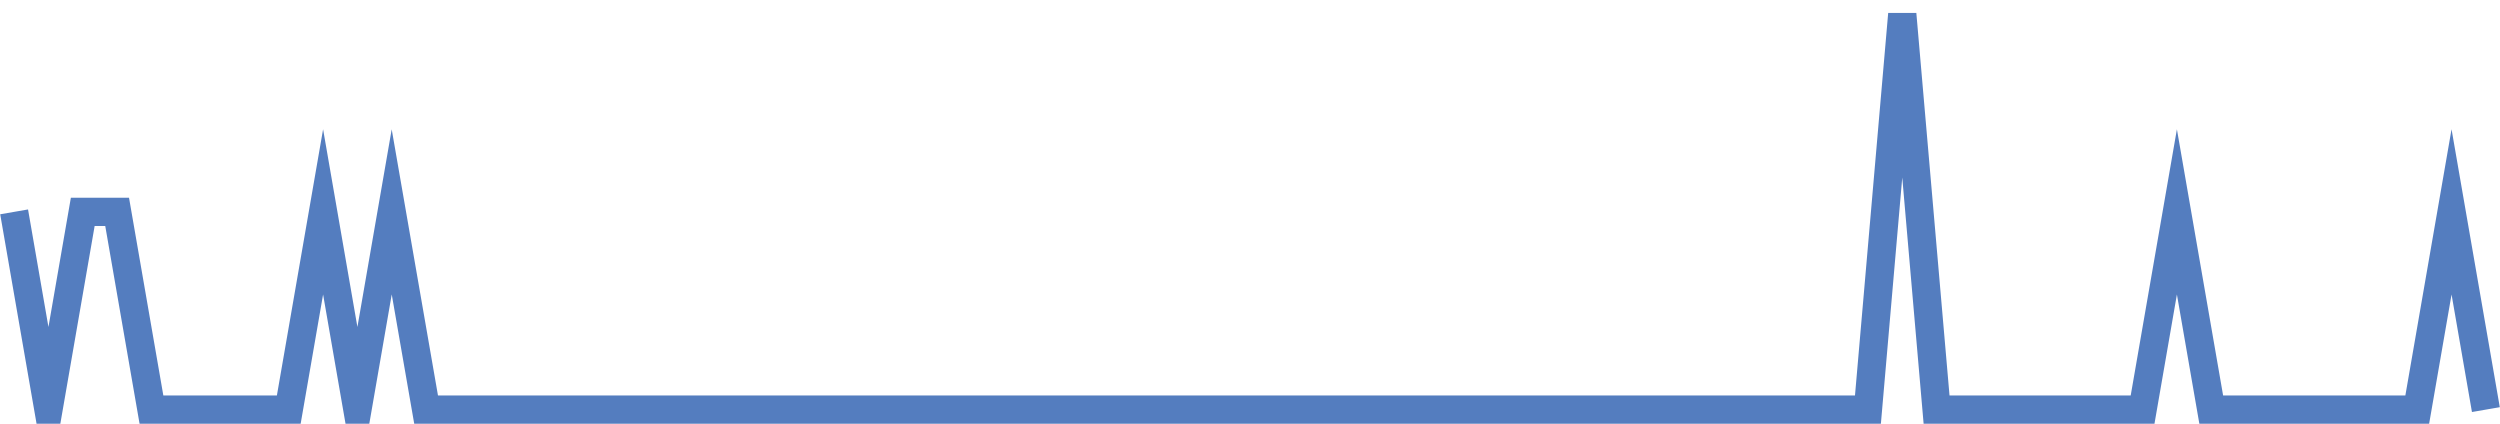 <?xml version="1.0" encoding="UTF-8"?>
<svg xmlns="http://www.w3.org/2000/svg" xmlns:xlink="http://www.w3.org/1999/xlink" width="177pt" height="30pt" viewBox="0 0 177 30" version="1.1">
<g id="surface8662296">
<path style="fill:none;stroke-width:2;stroke-linecap:butt;stroke-linejoin:miter;stroke:rgb(32.941%,49.02%,74.902%);stroke-opacity:1;stroke-miterlimit:10;" d="M 1 15 L 3.43 29 L 5.859 15 L 8.293 15 L 10.723 29 L 20.445 29 L 22.875 15 L 25.305 29 L 27.734 15 L 30.168 29 L 132.25 29 L 134.68 1 L 137.109 29 L 151.695 29 L 154.125 15 L 156.555 29 L 171.141 29 L 173.57 15 L 176 29 "/>
</g>
</svg>
